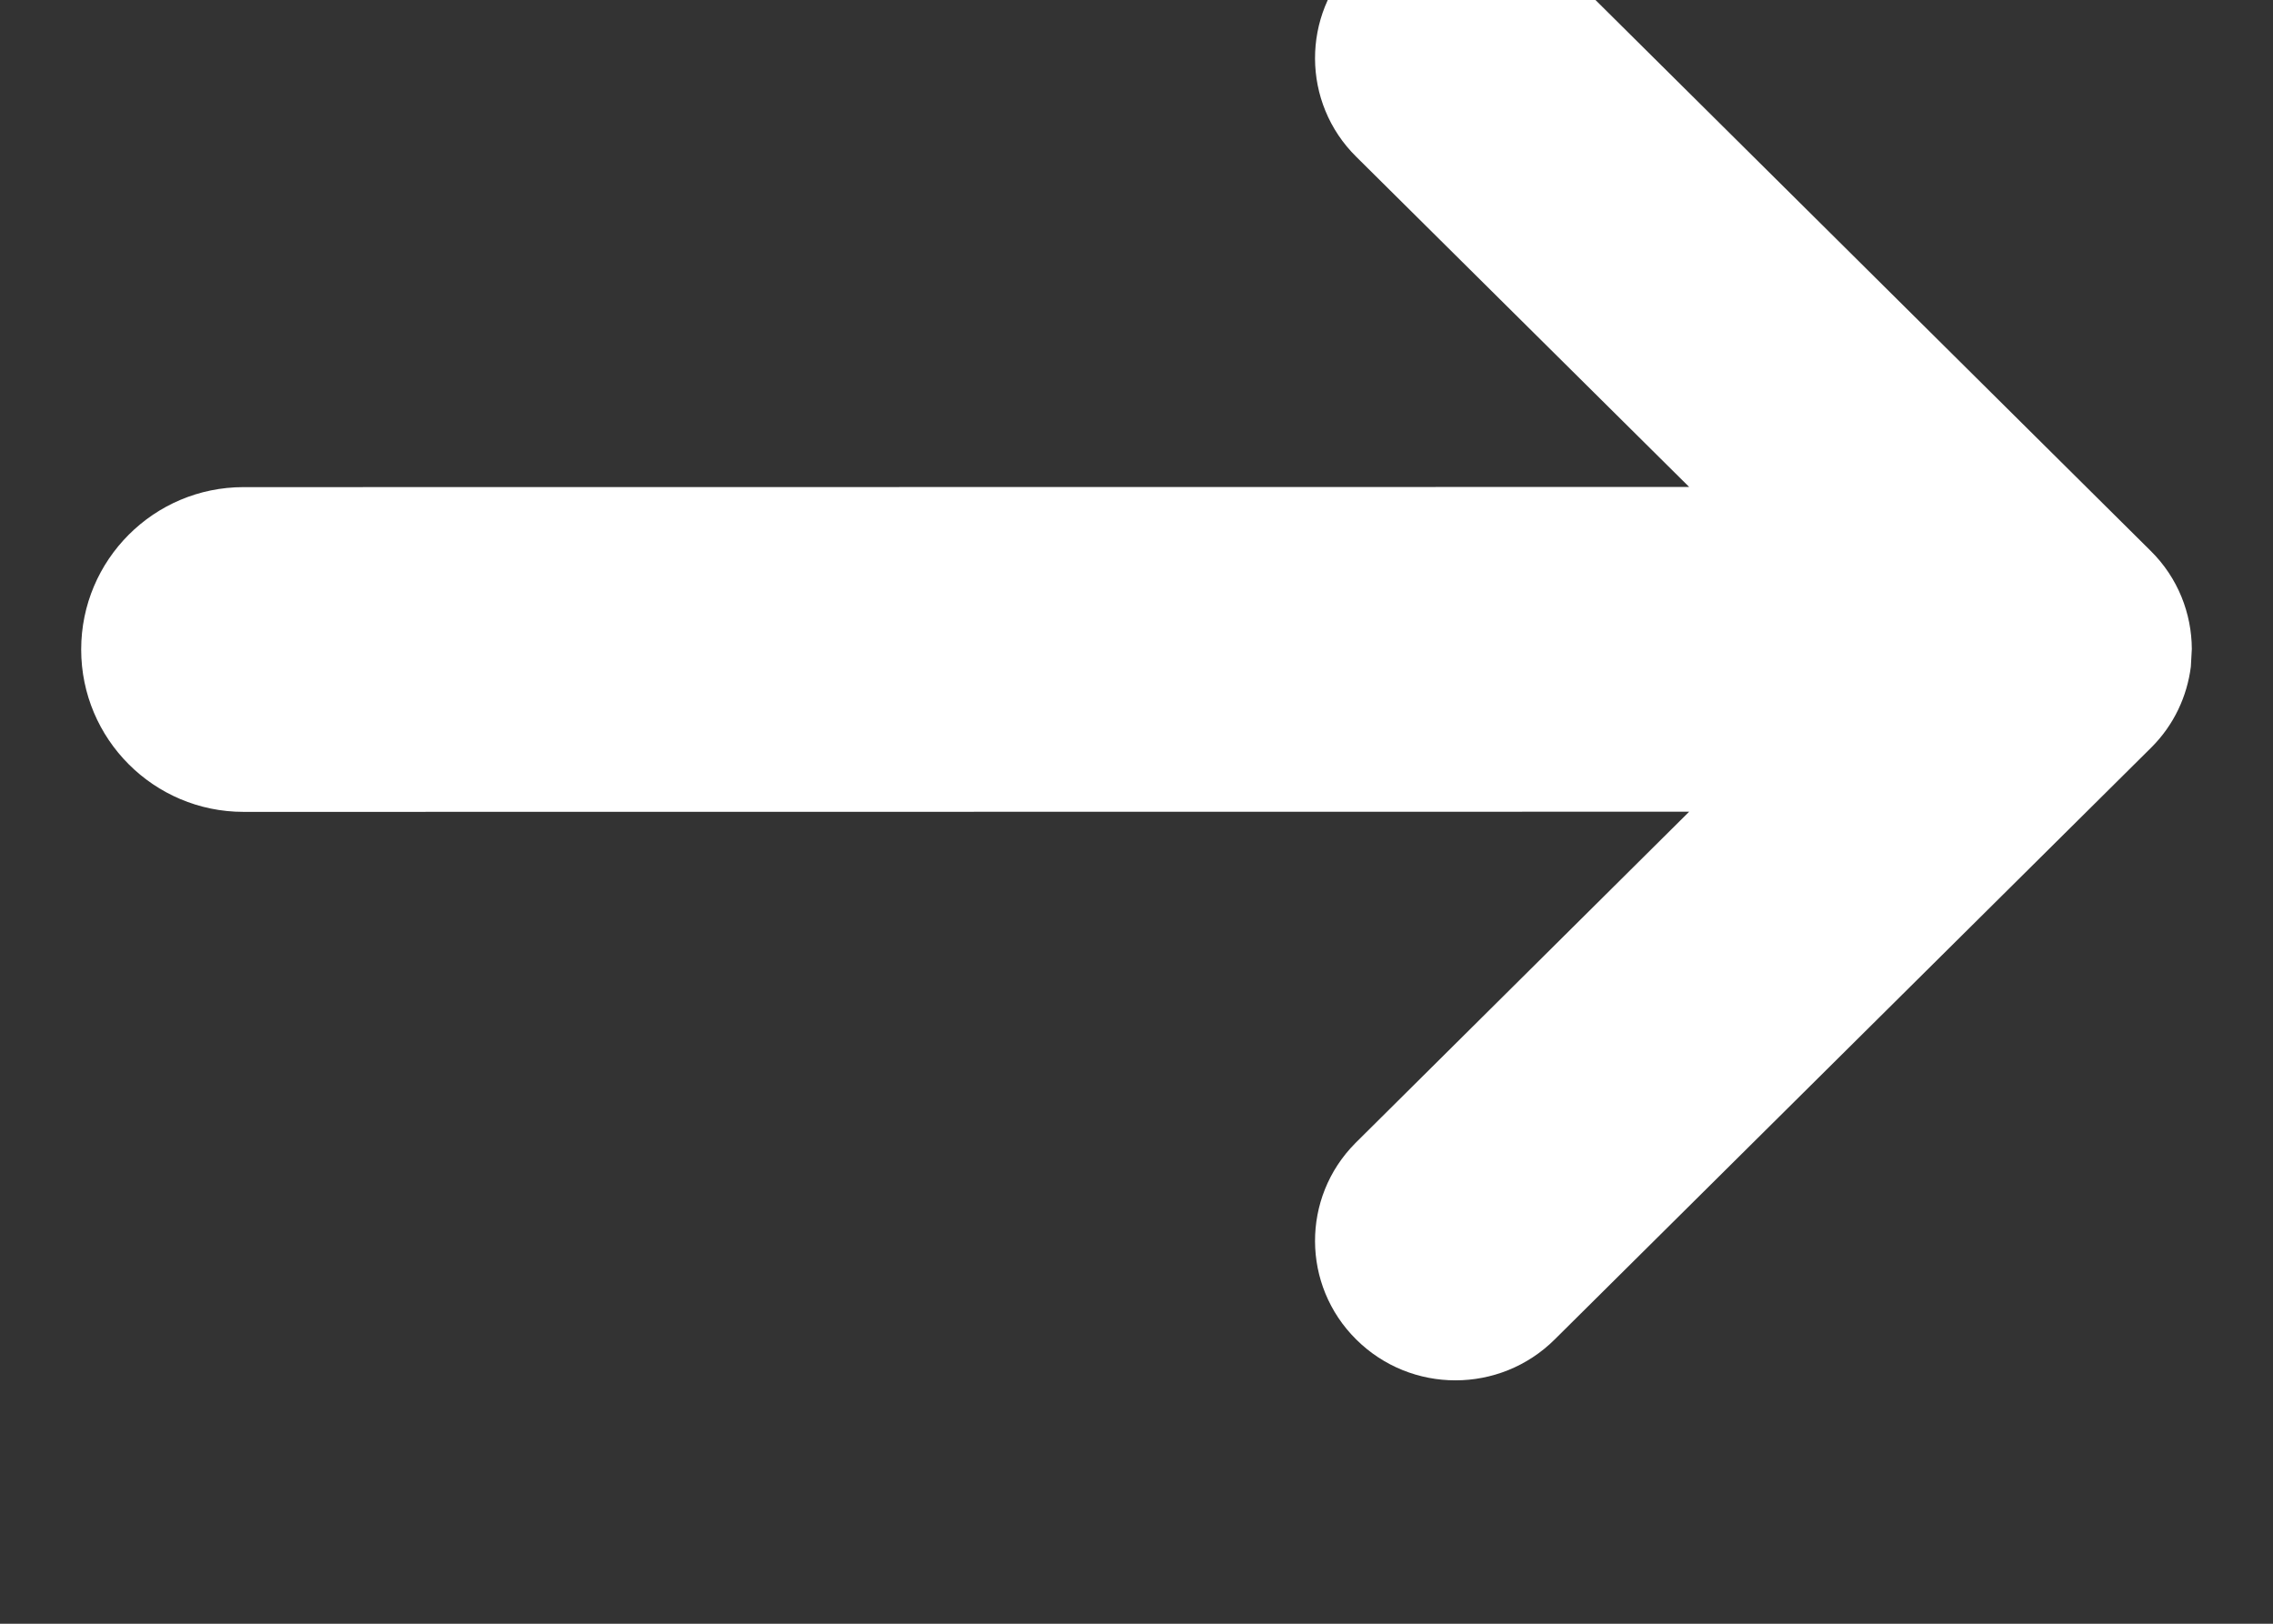 <?xml version="1.0" encoding="UTF-8"?>
<svg width="14px" height="10px" viewBox="0 0 14 10" version="1.1" xmlns="http://www.w3.org/2000/svg" xmlns:xlink="http://www.w3.org/1999/xlink">
    <rect x="0" y="0" width="14" height="10" fill="#333333" stroke="none"/>
    <!-- Generator: sketchtool 63.1 (101010) - https://sketch.com -->
    <title>590E9AA9-CD51-493F-A4DB-9935495F08E0</title>
    <desc>Created with sketchtool.</desc>
    <g id="💻-Desktop" stroke="none" stroke-width="1" fill="none" fill-rule="evenodd">
        <g id="Financer-US---Search-Results-v4" transform="translate(-1718, -1518)" fill="#FFFFFF">
            <g id="Results" transform="translate(0, 563)">
                <g id="UI-Elements/Card-Copy-3" transform="translate(697, 781)">
                    <g id="UI-Elements/Card">
                        <g id="Buttons" transform="translate(479, 160)">
                            <g id="Get-started-button" transform="translate(410, 0)">
                                <g id="Group-2" transform="translate(48, 8)">
                                    <g id="Icons/Arrow-collapsable-Copy" transform="translate(91, 10.5) rotate(-90) translate(-91, -10.5) translate(86, 3)">
                                        <path d="M8.076,3.251 L11.747,6.893 C11.915,7.059 11.999,7.278 12,7.497 L11.994,7.606 C11.971,7.787 11.891,7.963 11.752,8.102 L11.747,8.107 L8.076,11.749 C7.738,12.085 7.191,12.085 6.853,11.749 C6.517,11.416 6.515,10.875 6.848,10.54 L6.853,10.535 L8.904,8.499 L-0,8.5 C-0.552,8.5 -1,8.052 -1,7.5 C-1,6.948 -0.552,6.5 -0,6.5 L8.904,6.499 L6.853,4.465 C6.517,4.133 6.515,3.591 6.848,3.256 C6.849,3.255 6.851,3.253 6.853,3.251 C7.191,2.915 7.738,2.915 8.076,3.251 Z" id="Arrow-list" transform="translate(5.5, 7.5) rotate(-270) translate(-5.5, -7.5) "></path>
                                    </g>
                                </g>
                            </g>
                        </g>
                    </g>
                </g>
            </g>
        </g>
    </g>
</svg>
